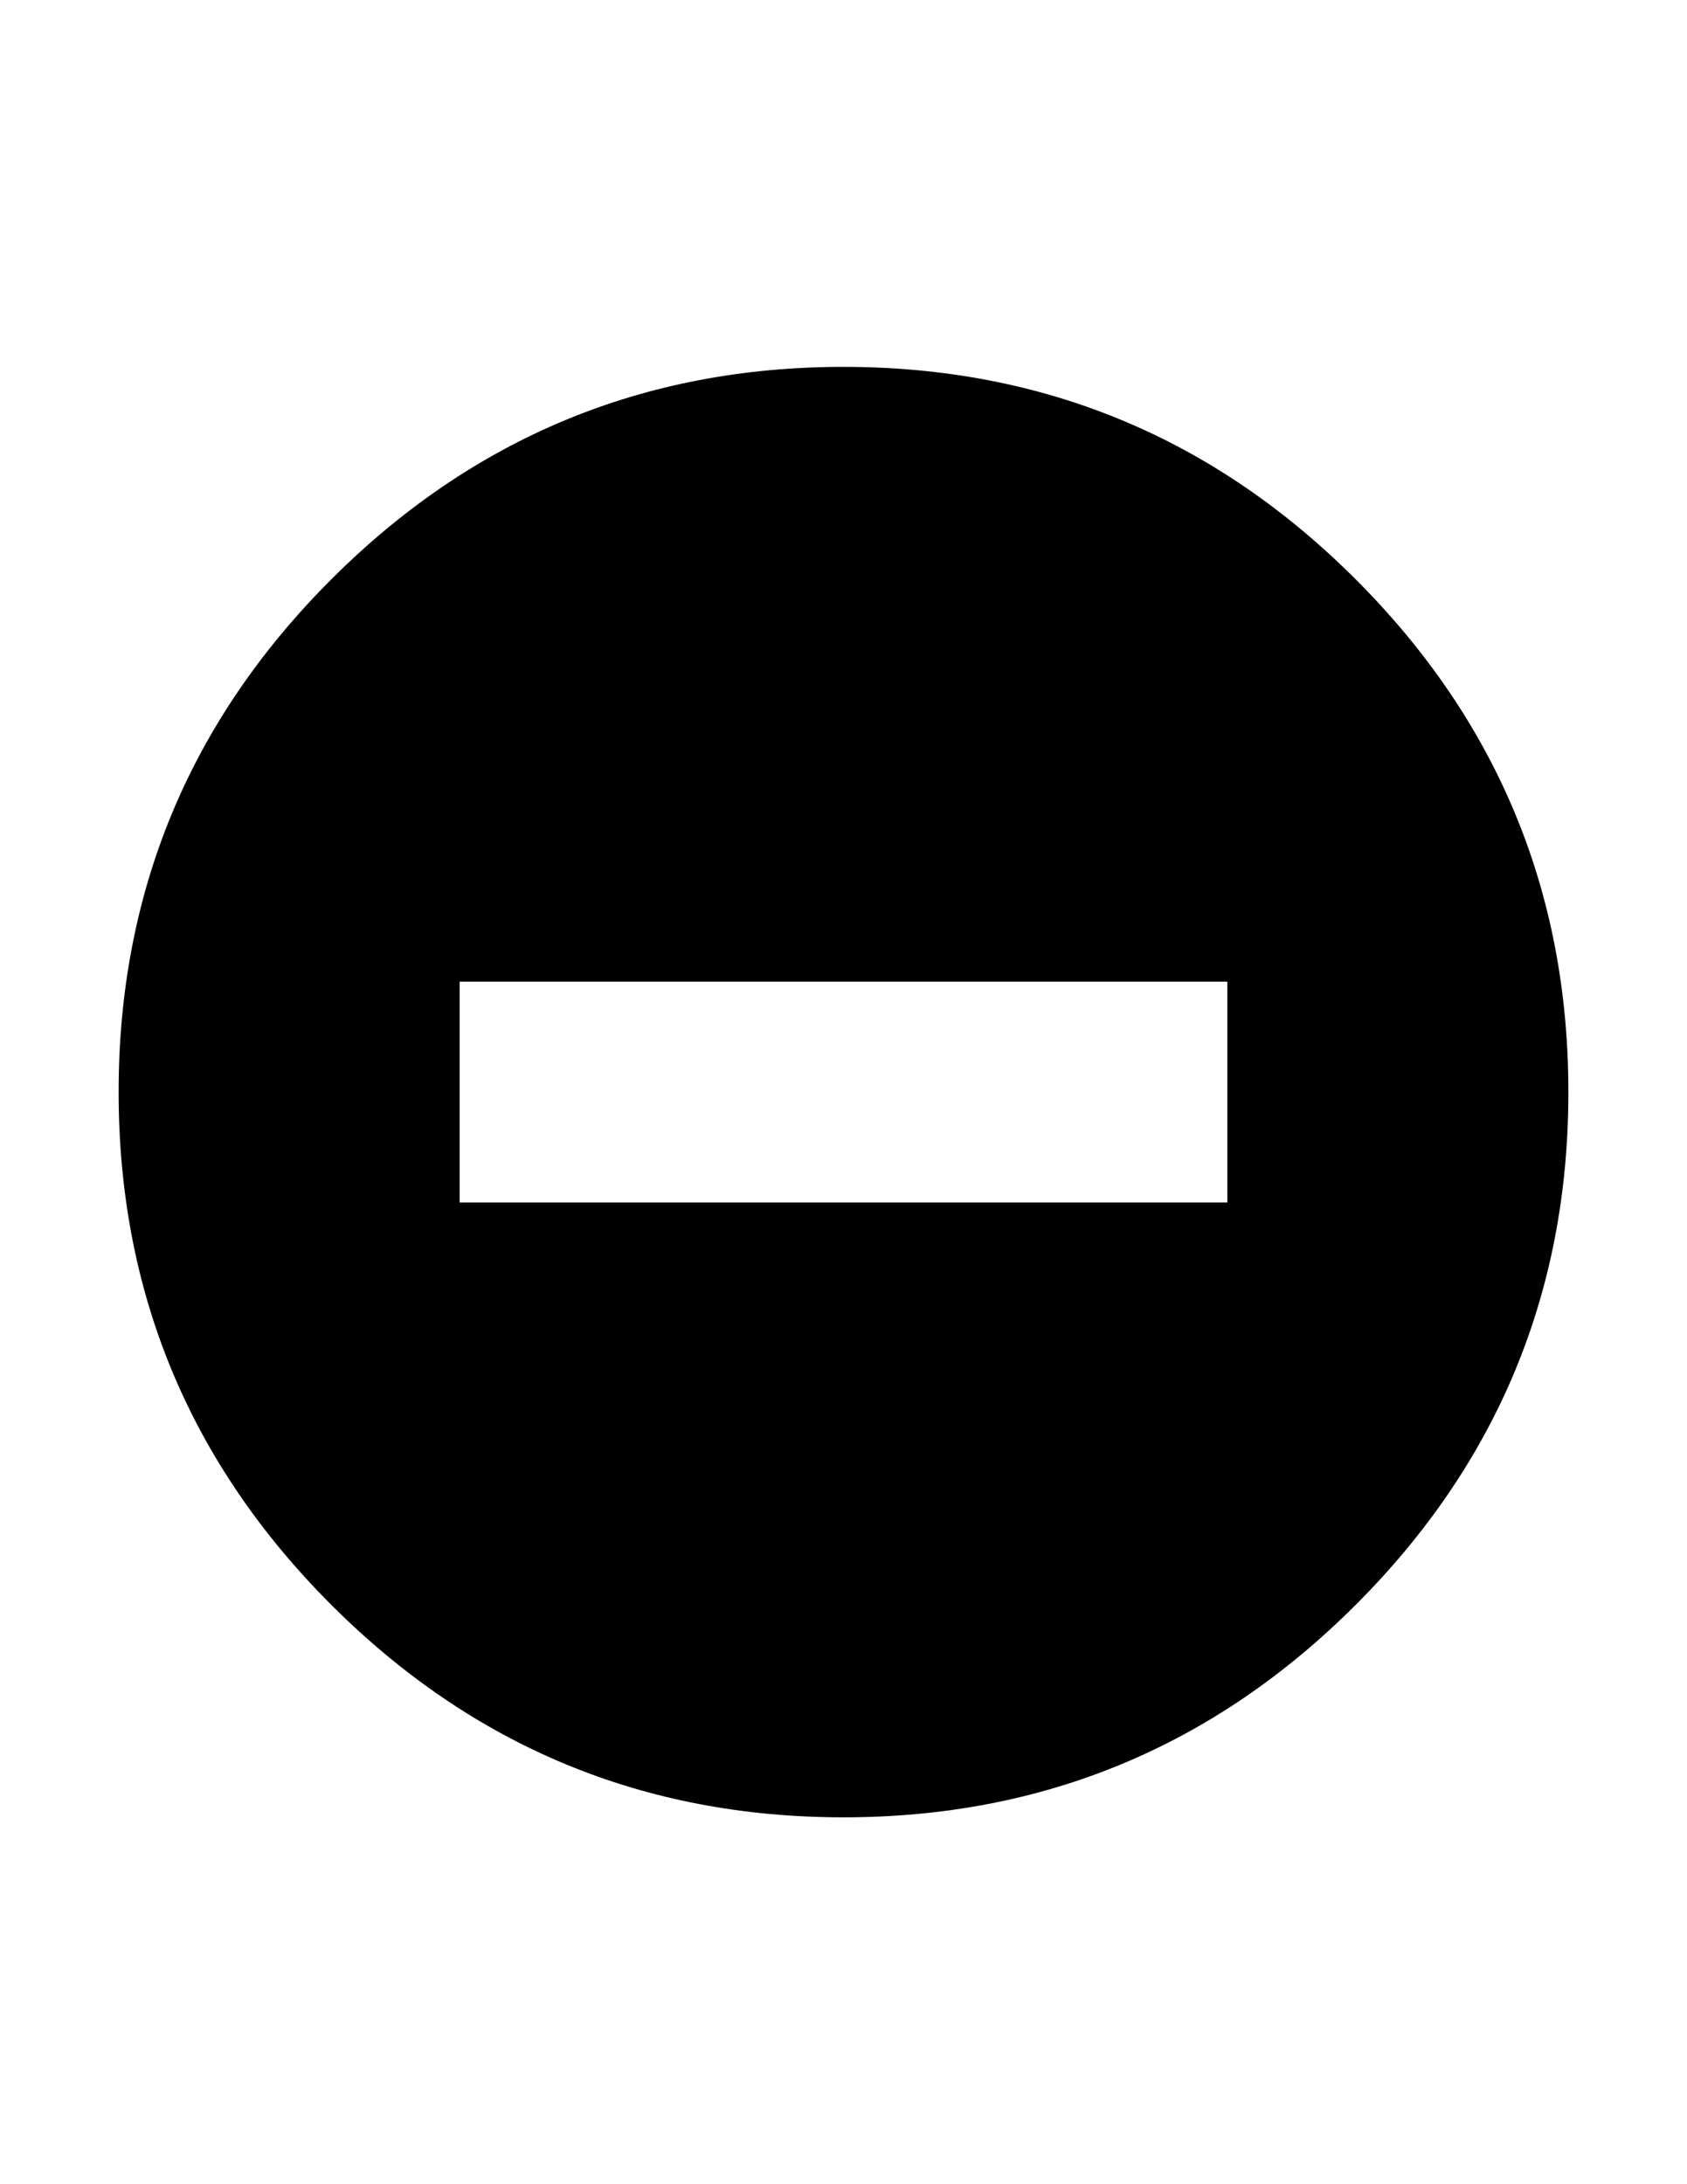 <?xml version="1.0" encoding="utf-8"?>
<!-- Generator: Adobe Illustrator 16.0.4, SVG Export Plug-In . SVG Version: 6.00 Build 0)  -->
<!DOCTYPE svg PUBLIC "-//W3C//DTD SVG 1.1//EN" "http://www.w3.org/Graphics/SVG/1.1/DTD/svg11.dtd">
<svg version="1.1" id="Capa_1" xmlns="http://www.w3.org/2000/svg" xmlns:xlink="http://www.w3.org/1999/xlink" x="0px" y="0px"
	 width="612px" height="792px" viewBox="0 0 612 792" enable-background="new 0 0 612 792" xml:space="preserve">
<path d="M491.871,210.129C440.472,158.731,378.516,133.031,306,133.031c-72.516,0-134.473,25.699-185.871,77.098
	S43.031,323.484,43.031,396s25.699,134.473,77.098,185.871c51.399,51.396,113.355,77.098,185.871,77.098
	c72.516,0,134.473-25.699,185.871-77.098c51.396-51.399,77.098-113.355,77.098-185.871S543.27,261.527,491.871,210.129z
	 M445.254,436.043H166.746v-80.086h278.508V436.043z"/>
</svg>
